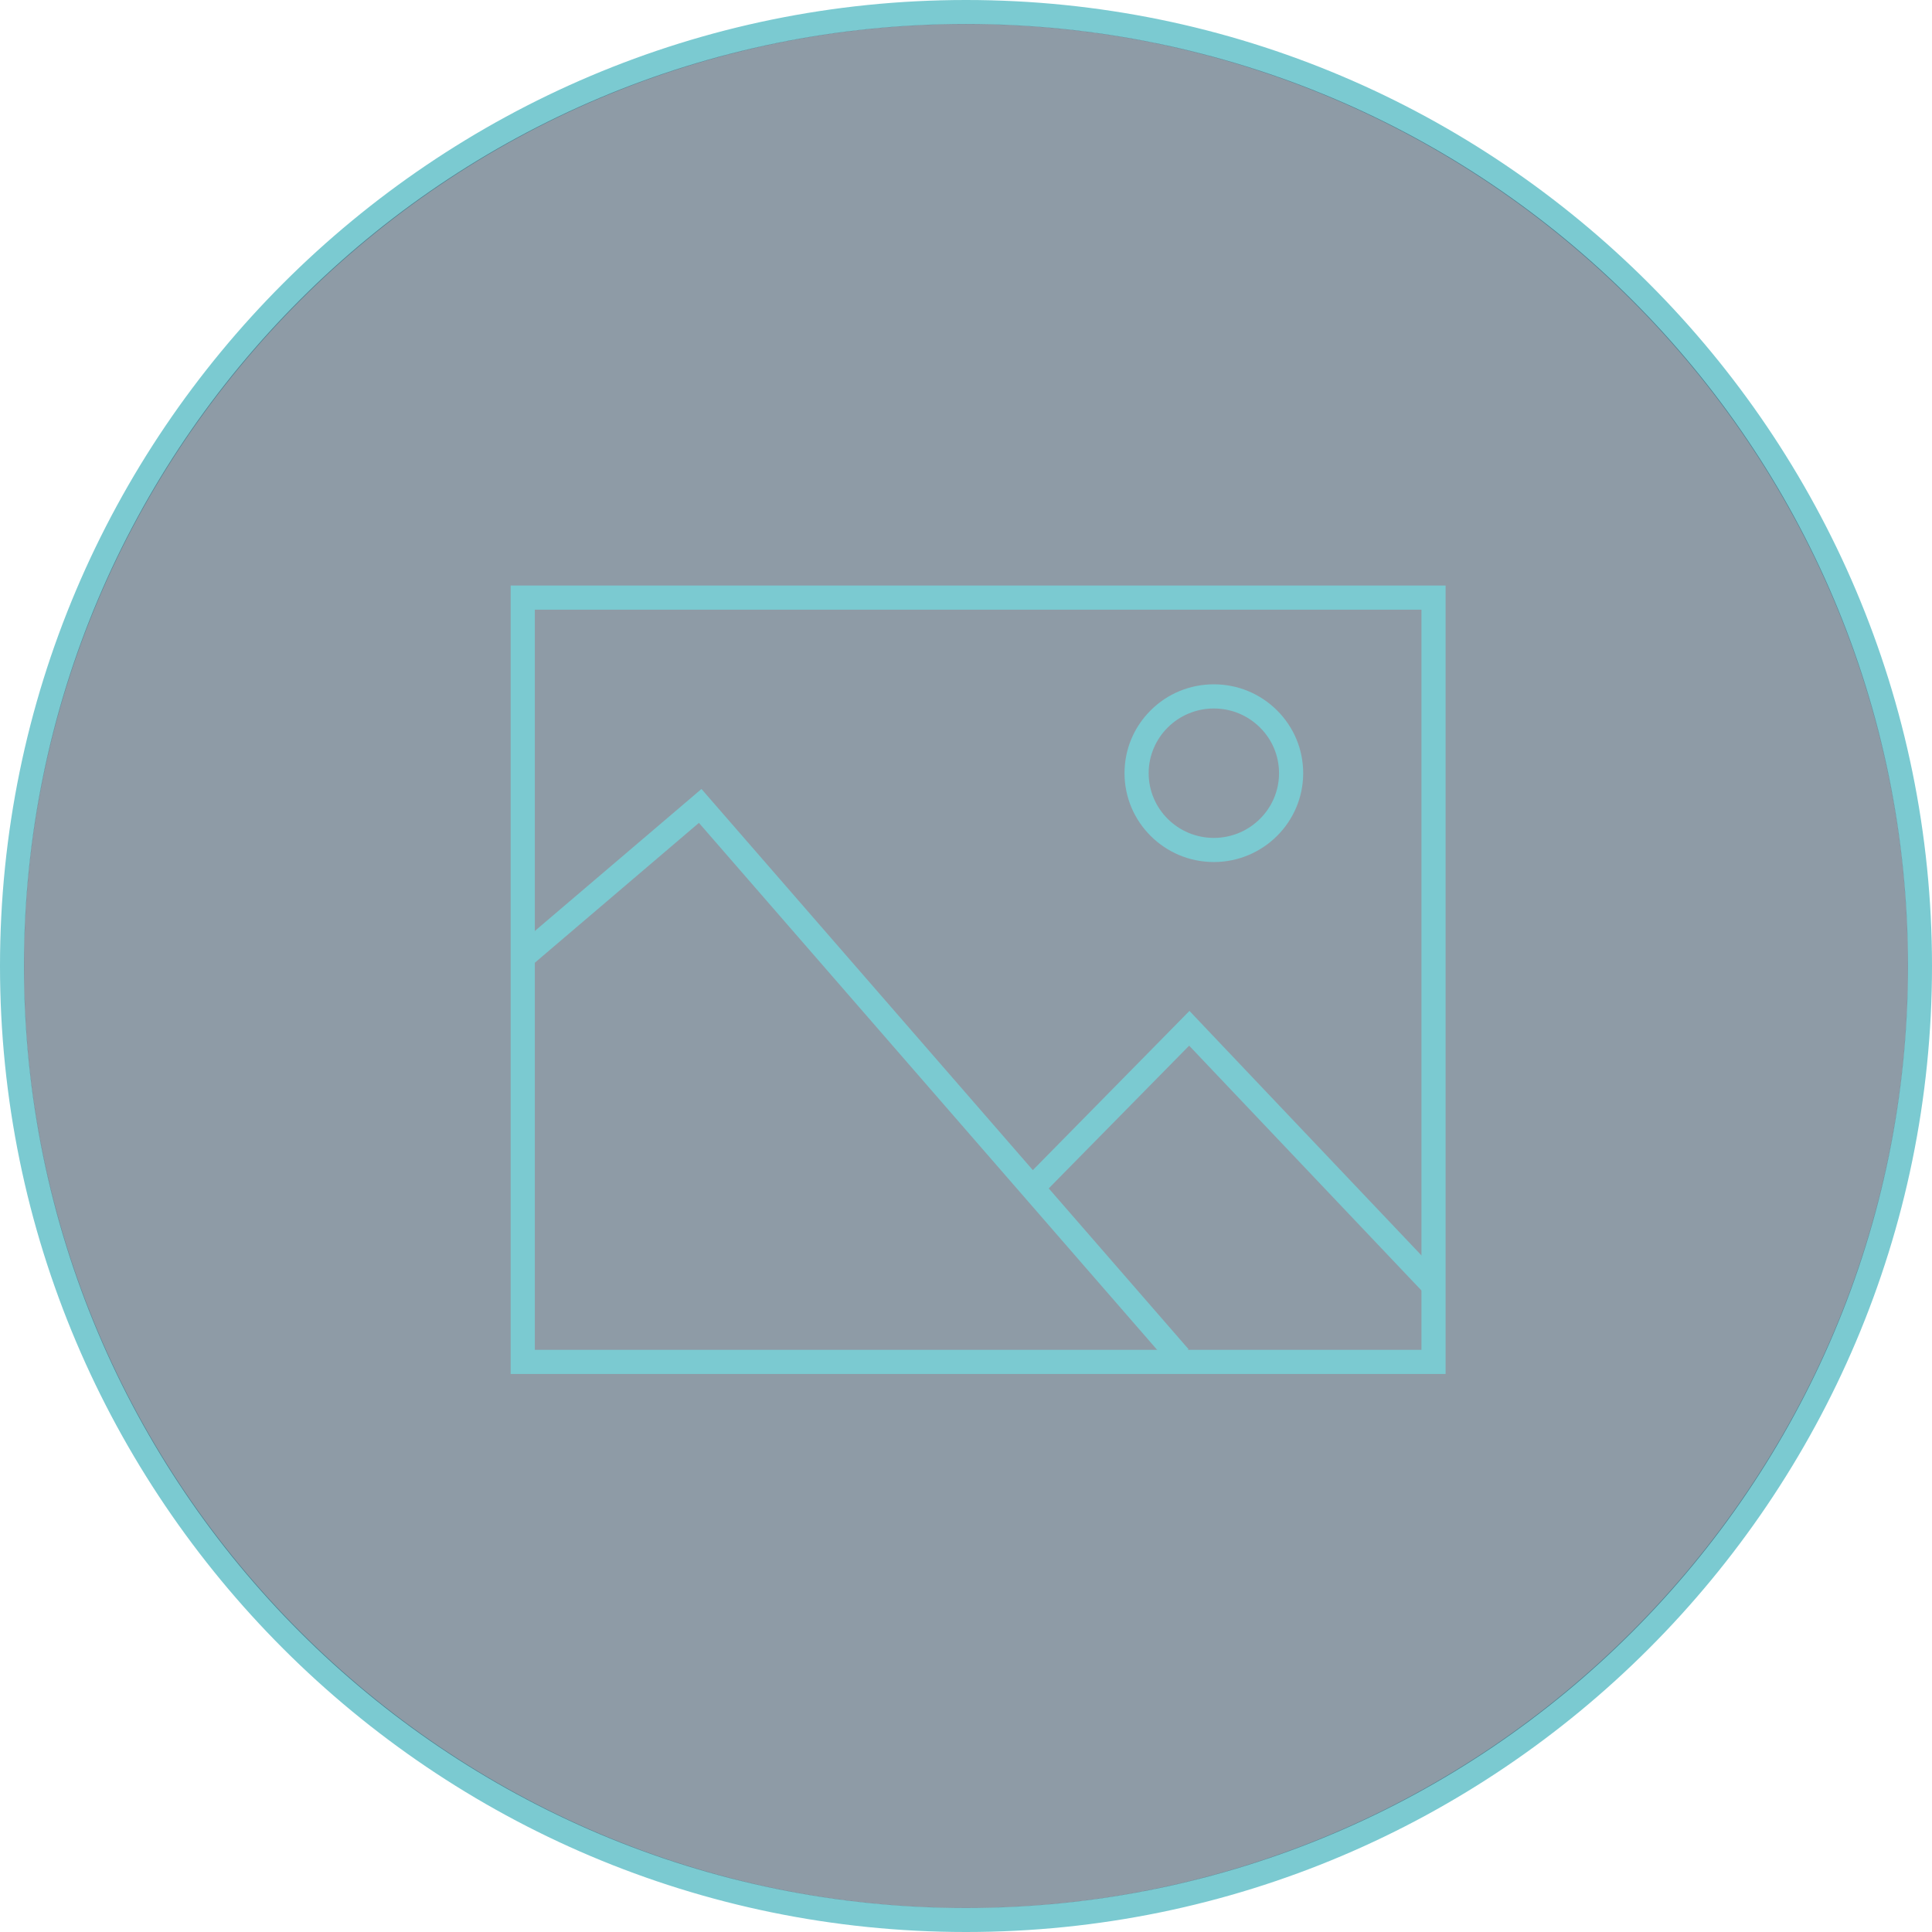 <?xml version="1.0" encoding="utf-8"?>
<!-- Generator: Adobe Illustrator 22.1.0, SVG Export Plug-In . SVG Version: 6.00 Build 0)  -->
<svg version="1.1" id="Layer_1" xmlns="http://www.w3.org/2000/svg" xmlns:xlink="http://www.w3.org/1999/xlink" x="0px" y="0px"
	 width="80px" height="80px" viewBox="0 0 80 80" enable-background="new 0 0 80 80" xml:space="preserve">
<ellipse transform="matrix(1 -0.012 0.012 1 -0.478 0.48)" display="none" fill="#FFFFFF" stroke="#000000" cx="40.106" cy="40.404" rx="40" ry="40"/>
<g display="none">
	<g display="inline">
		<path fill="#D0B569" d="M79,40c0,21.505-17.495,39-39,39S1,61.505,1,40S18.495,1,40,1S79,18.495,79,40z M40,0
			C17.944,0,0,17.944,0,40c0,22.056,17.944,40,40,40c22.056,0,40-17.944,40-40C80,17.944,62.056,0,40,0z"/>
	</g>
	<g display="inline" opacity="0.5">
		<path fill="#3B5F63" d="M79.006,40c0,21.543-17.463,39.006-39.006,39.006C18.456,79.006,0.993,61.543,0.993,40
			S18.456,0.993,40,0.993C61.543,0.993,79.006,18.457,79.006,40z"/>
	</g>
	<rect x="21.646" y="24.746" display="inline" fill="none" stroke="#D0B569" width="37.713" height="31.648"/>
	<polyline display="inline" fill="none" stroke="#D0B569" points="21.646,39.633 28.994,33.372 48.838,56.195 	"/>
	<polyline display="inline" fill="none" stroke="#D0B569" points="42.698,49.235 49.246,42.579 59.443,53.325 	"/>
	<path display="inline" fill="none" stroke="#D0B569" d="M53.462,32.017c0,1.755-1.434,3.179-3.2,3.179s-3.198-1.424-3.198-3.179
		c0-1.756,1.432-3.18,3.198-3.18S53.462,30.261,53.462,32.017z"/>
</g>
<g>
	<g>
		<path fill="#7BCAD1" d="M79,40c0,21.505-17.495,39-39,39S1,61.505,1,40S18.495,1,40,1S79,18.495,79,40z M40,0
			C17.944,0,0,17.944,0,40c0,22.056,17.944,40,40,40c22.056,0,40-17.944,40-40C80,17.944,62.056,0,40,0z"/>
	</g>
</g>
<g opacity="0.5">
	<g>
		<path fill="#1D374E" d="M79.006,40c0,21.543-17.463,39.006-39.006,39.006C18.456,79.006,0.993,61.543,0.993,40
			S18.456,0.993,40,0.993C61.543,0.993,79.006,18.457,79.006,40z"/>
	</g>
</g>
<g>
	<path fill="#7BCAD1" d="M59.359,55.894H21.646l0.5,0.5V24.746l-0.5,0.5h37.713l-0.5-0.5v31.648L59.359,55.894z M59.359,24.246
		H21.646h-0.5v0.5v31.648v0.5h0.5h37.713h0.5v-0.5V24.746v-0.5H59.359z"/>
</g>
<g>
	<polygon fill="#7BCAD1" points="21.971,40.014 29.318,33.752 28.616,33.7 48.461,56.523 49.215,55.867 29.371,33.044 29.046,32.67 
		28.669,32.992 21.322,39.252 	"/>
</g>
<g>
	<polygon fill="#7BCAD1" points="43.055,49.586 49.603,42.93 48.884,42.923 59.081,53.669 59.806,52.981 49.608,42.235 
		49.253,41.859 48.89,42.229 42.342,48.885 	"/>
</g>
<g>
	<path fill="#7BCAD1" d="M52.962,32.017c0,1.477-1.211,2.679-2.7,2.679c-1.488,0-2.698-1.202-2.698-2.679
		c0-1.478,1.21-2.68,2.698-2.68c0.722,0,1.399,0.279,1.91,0.786C52.682,30.629,52.962,31.302,52.962,32.017z M50.262,28.336
		c-0.987,0-1.916,0.382-2.614,1.077c-0.699,0.695-1.084,1.62-1.084,2.603c0,2.029,1.659,3.679,3.698,3.679
		c2.04,0,3.7-1.65,3.7-3.679c0-0.983-0.386-1.908-1.085-2.603C52.178,28.719,51.249,28.336,50.262,28.336z"/>
</g>
</svg>
